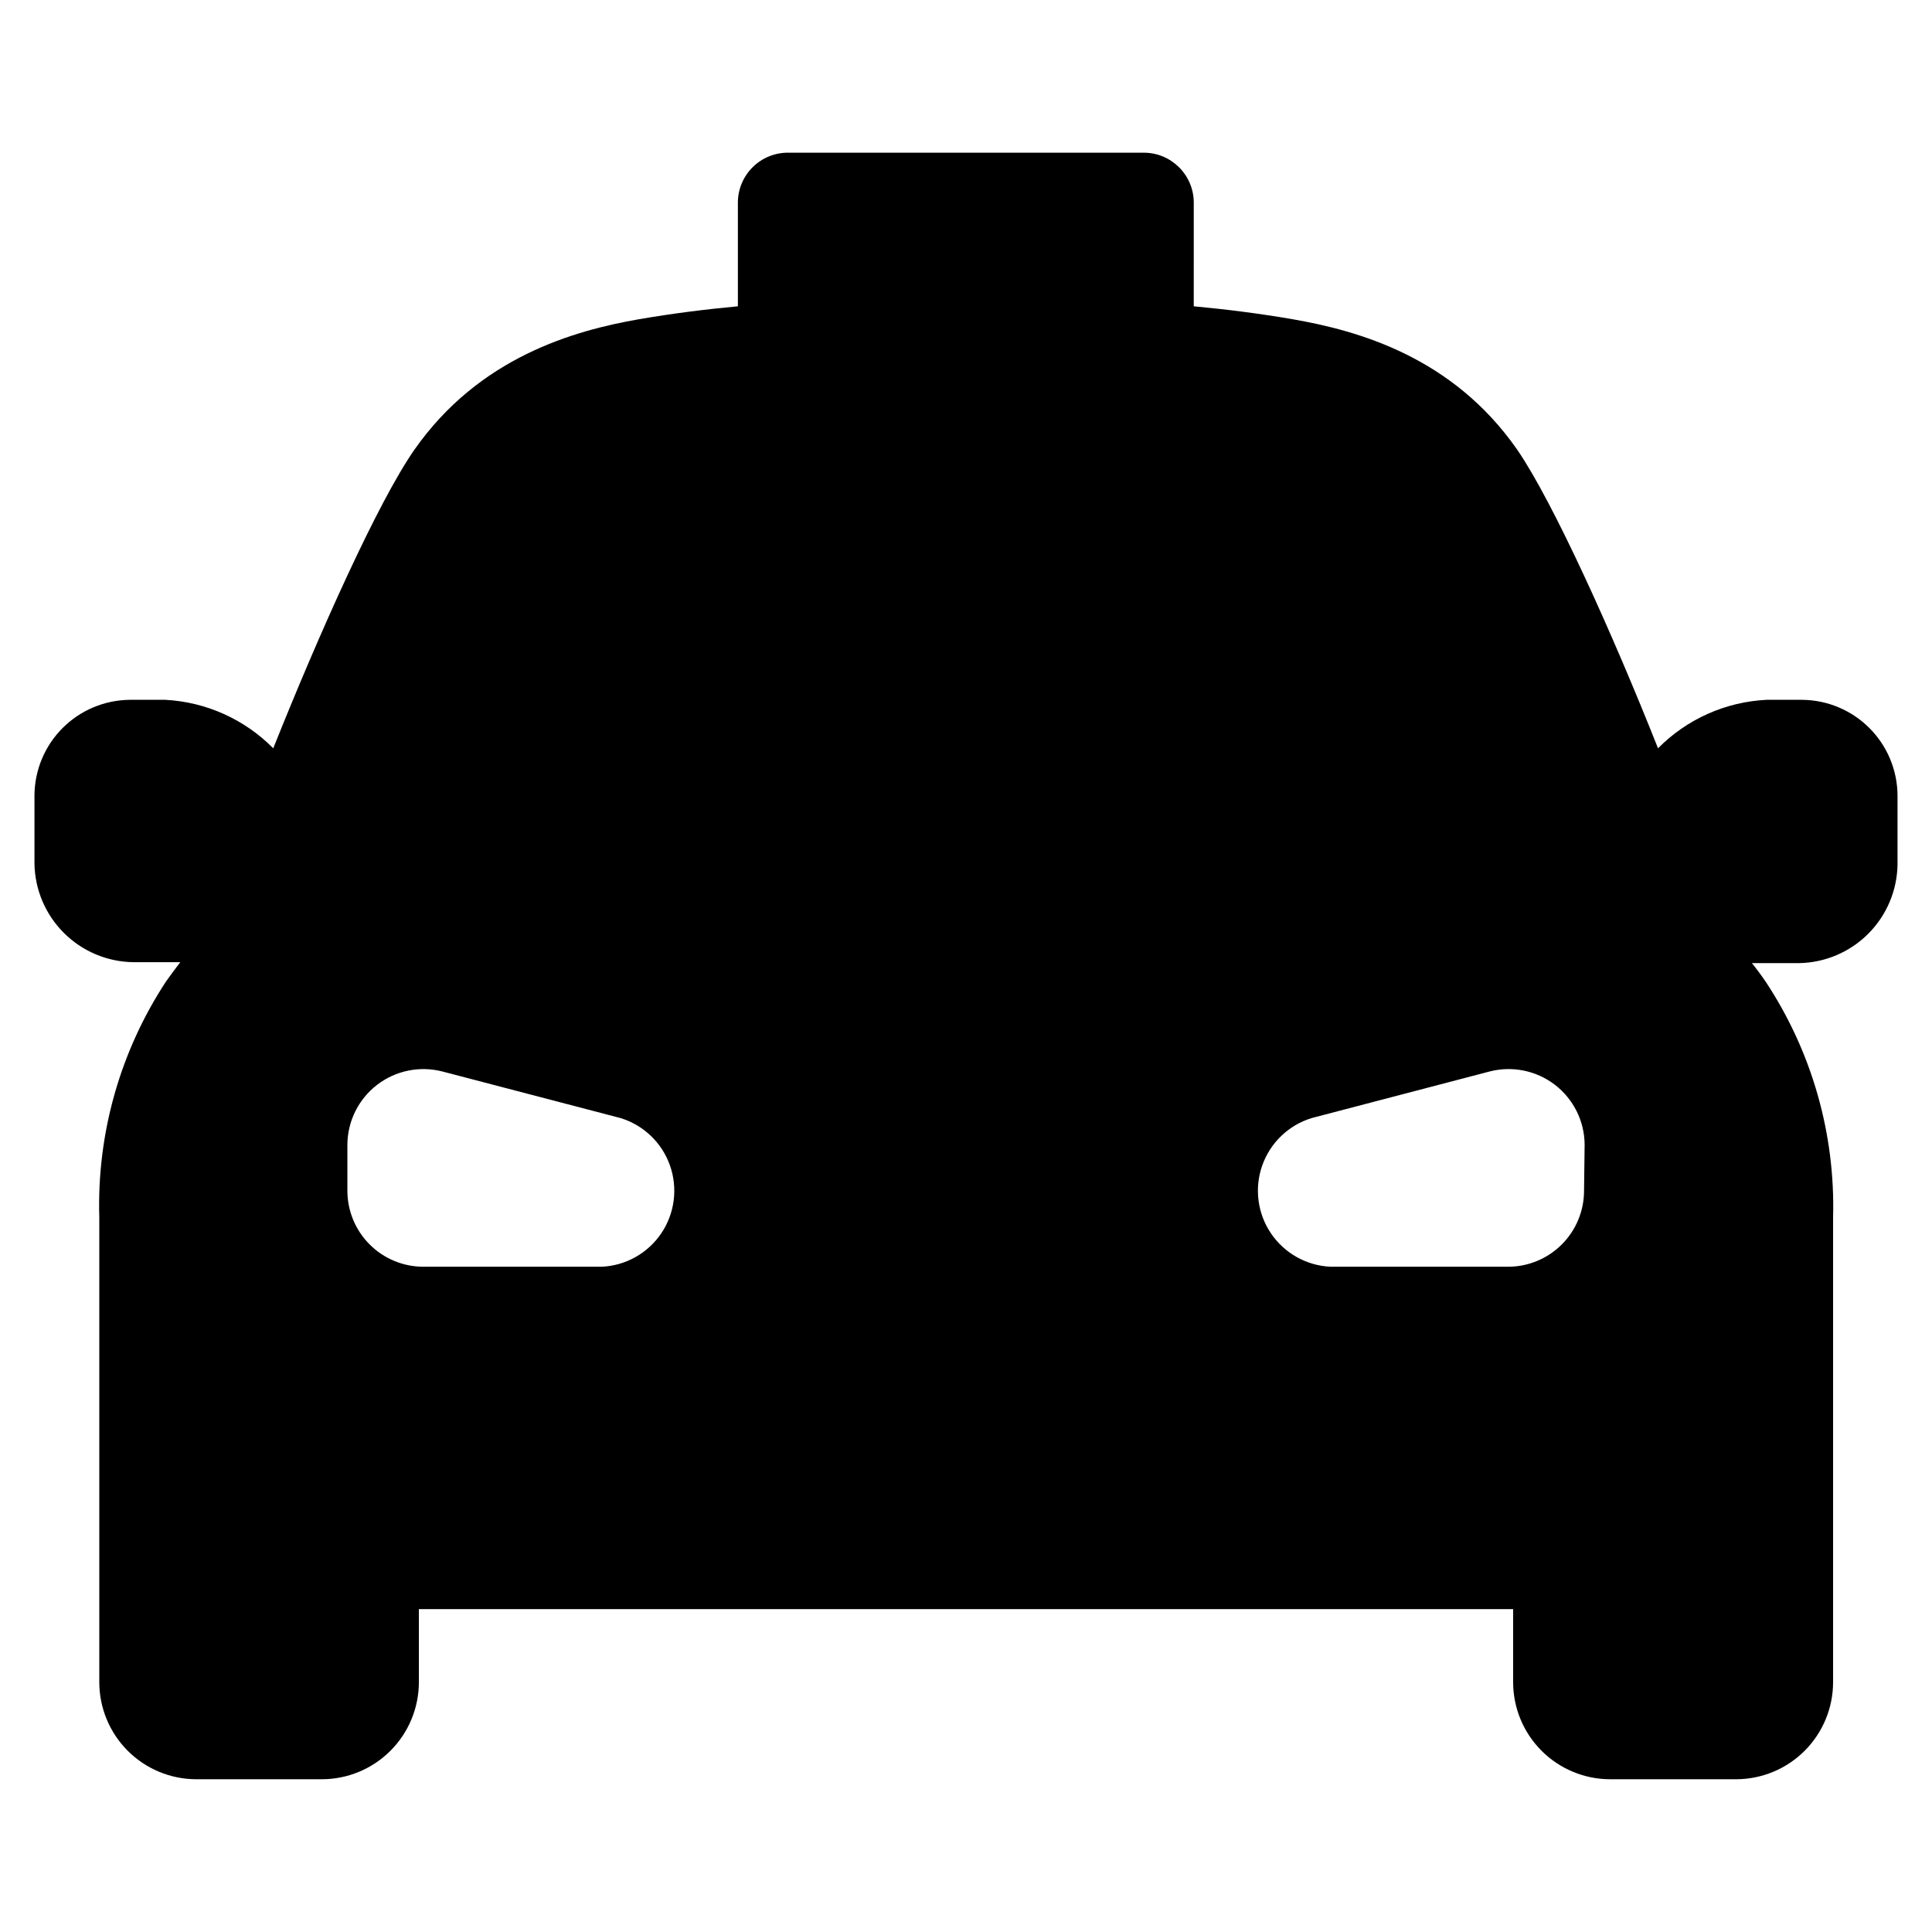 <?xml version="1.0" encoding="UTF-8"?>
<!-- Uploaded to: ICON Repo, www.svgrepo.com, Generator: ICON Repo Mixer Tools -->
<svg fill="#000000" width="800px" height="800px" version="1.1" viewBox="144 144 512 512" xmlns="http://www.w3.org/2000/svg">
 <path d="m621.68 329.46h-9.523c-10.859 0.531-21.125 5.113-28.766 12.848-12.094-30.531-27.762-65.191-37.285-79.098-17.18-24.688-42.219-31.59-59.551-34.613-8.766-1.512-17.531-2.621-26.199-3.426l0.004-27.457c0-7.316-5.934-13.25-13.25-13.25h-94.062c-3.559-0.066-6.992 1.297-9.531 3.789-2.539 2.492-3.973 5.902-3.969 9.461v27.457c-8.664 0.805-17.434 1.914-26.199 3.426-17.332 3.023-42.371 10.078-59.551 34.613-9.672 13.906-25.191 48.566-37.383 79.098-7.594-7.688-17.777-12.266-28.566-12.848h-9.52c-6.66 0.078-13.02 2.758-17.727 7.465-4.707 4.707-7.387 11.07-7.465 17.727v18.289c0.129 6.875 2.922 13.434 7.789 18.289 4.867 4.859 11.43 7.641 18.309 7.758h12.543c-1.309 1.715-2.551 3.391-3.727 5.039v-0.004c-12.211 18.555-18.402 40.422-17.734 62.625v123.13c0 6.809 2.699 13.344 7.504 18.168 4.805 4.824 11.328 7.547 18.141 7.574h33.301c6.828 0 13.375-2.711 18.203-7.539 4.828-4.828 7.543-11.375 7.543-18.203v-19.348h289.99v19.348c0 6.828 2.711 13.375 7.539 18.203s11.375 7.539 18.203 7.539h33.305c6.828 0 13.375-2.711 18.203-7.539s7.539-11.375 7.539-18.203v-123.13c0.602-22.121-5.606-43.895-17.785-62.371-1.211-1.781-2.453-3.461-3.727-5.039h12.543c6.887-0.129 13.453-2.93 18.312-7.809s7.633-11.453 7.734-18.34v-18.289 0.004c-0.039-6.684-2.699-13.086-7.41-17.824s-11.098-7.441-17.777-7.519zm-318.31 150.24h-47.156c-5.344 0-10.469-2.125-14.25-5.906-3.777-3.777-5.902-8.902-5.902-14.25v-12.242c0.051-6.203 2.957-12.035 7.879-15.816 4.918-3.777 11.305-5.078 17.312-3.527l47.207 12.344c6.106 1.875 10.961 6.531 13.086 12.551 2.125 6.023 1.273 12.695-2.301 17.988-3.574 5.293-9.445 8.578-15.824 8.859zm260.42-20.152v-0.004c0 5.348-2.121 10.473-5.902 14.25-3.777 3.781-8.902 5.906-14.25 5.906h-47.004c-6.379-0.281-12.25-3.566-15.824-8.859-3.574-5.293-4.426-11.965-2.301-17.988 2.129-6.019 6.981-10.676 13.086-12.551l47.156-12.344c6.008-1.551 12.395-0.25 17.316 3.527 4.918 3.781 7.824 9.613 7.875 15.816z"/>
</svg>